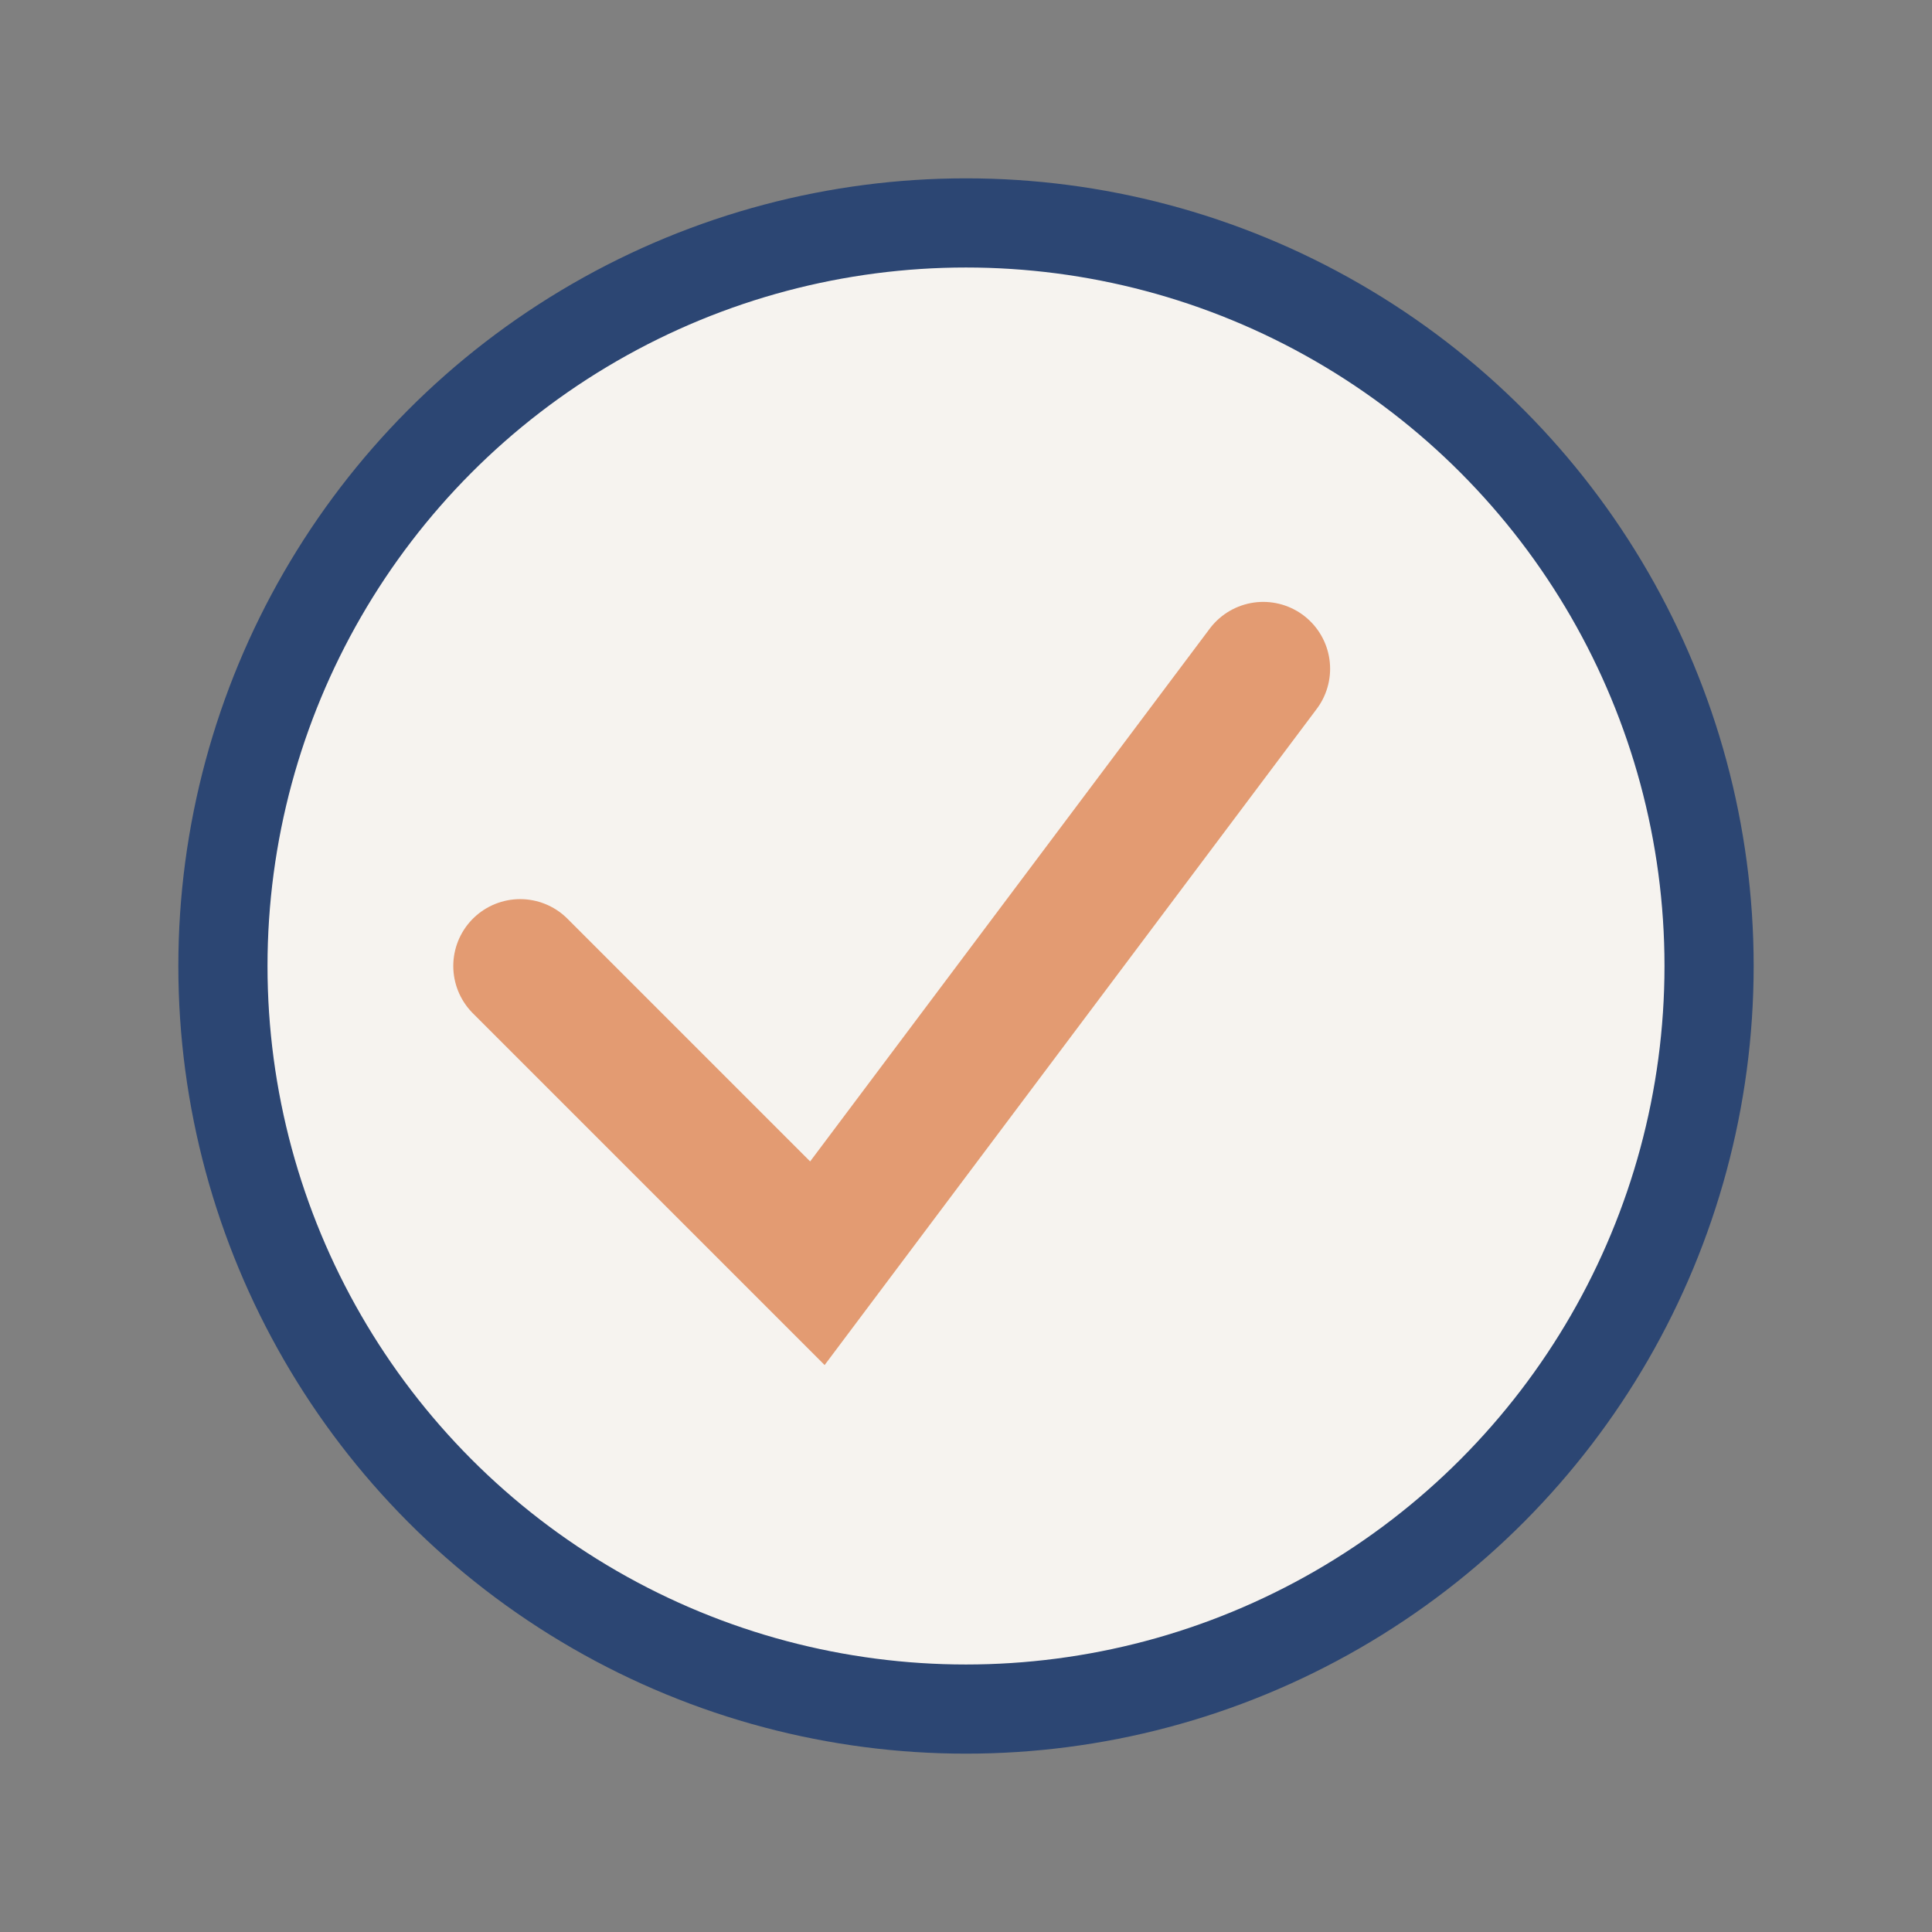 <?xml version="1.0" encoding="UTF-8"?>
<svg xmlns="http://www.w3.org/2000/svg" width="26" height="26" viewBox="0 0 26 26"><rect x="0" y="0" width="26" height="26" fill="#808080" stroke="none"/><circle cx="13" cy="13" r="10" fill="#F6F3EF" stroke="#2C4673" stroke-width="1.2"/><path d="M7 13l4 4 6-8" fill="none" stroke="#E39B72" stroke-width="1.8" stroke-linecap="round"/></svg>